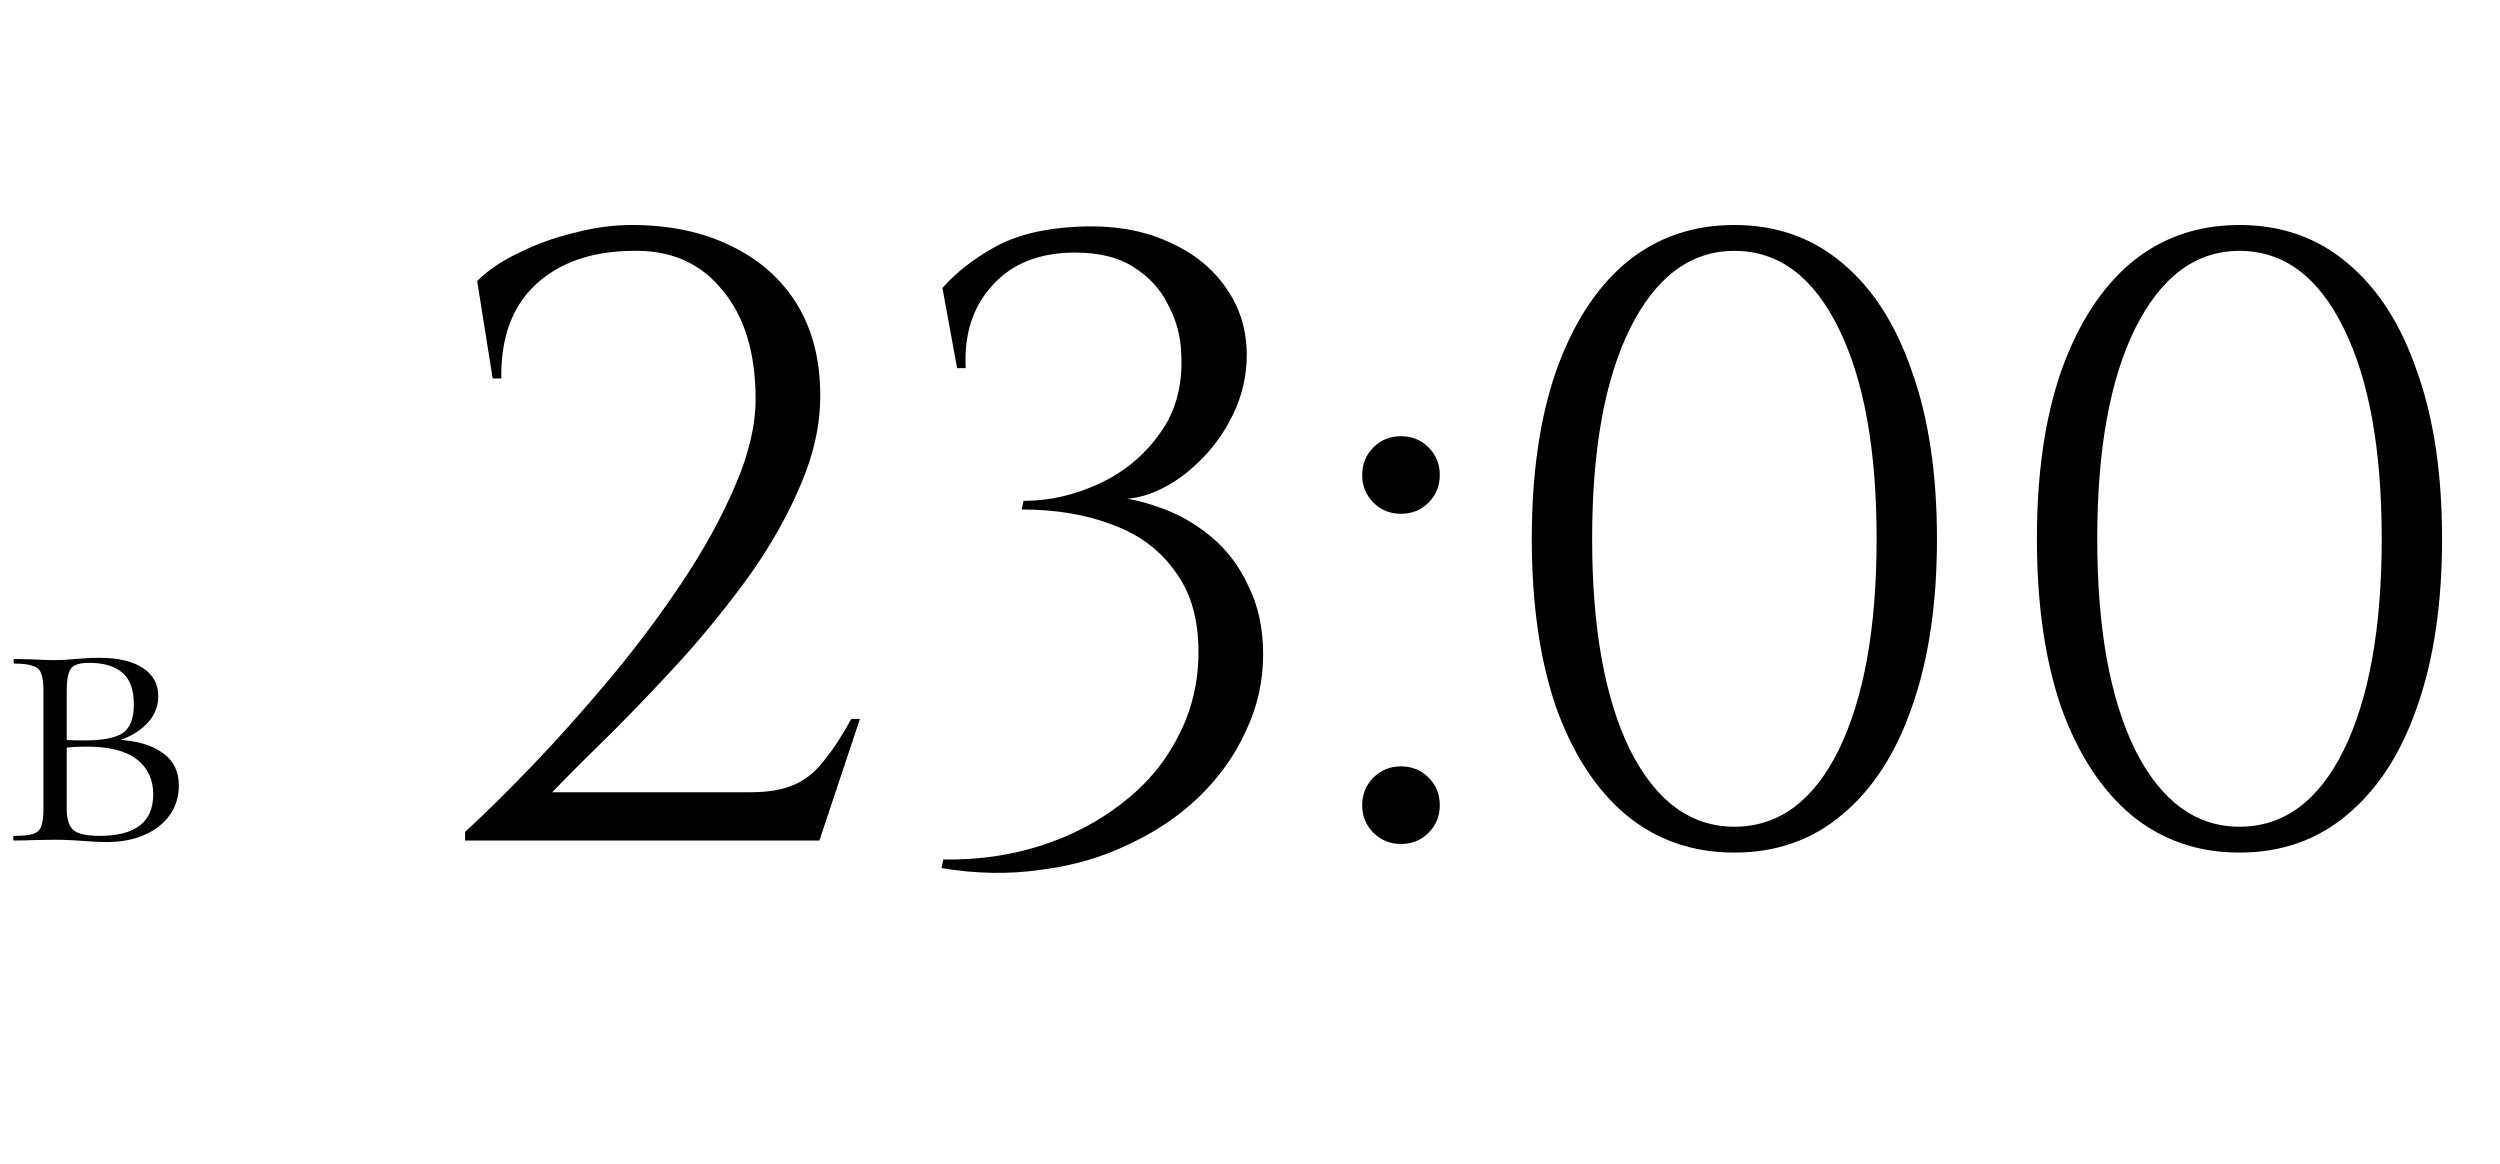 <?xml version="1.0" encoding="UTF-8"?> <svg xmlns="http://www.w3.org/2000/svg" width="116" height="54" viewBox="0 0 116 54" fill="none"><path d="M22.86 17.56L22.14 13.04C22.646 12.533 23.3 12.093 24.1 11.72C24.9 11.32 25.753 11.013 26.66 10.8C27.566 10.56 28.446 10.44 29.3 10.44C31.06 10.44 32.593 10.76 33.9 11.4C35.233 12.04 36.26 12.947 36.98 14.12C37.7 15.293 38.06 16.707 38.06 18.36C38.06 19.72 37.753 21.107 37.14 22.52C36.553 23.907 35.78 25.28 34.82 26.64C33.86 27.973 32.82 29.267 31.7 30.52C30.58 31.747 29.486 32.893 28.42 33.96C27.353 35 26.42 35.933 25.62 36.76H34.82C35.62 36.76 36.273 36.653 36.78 36.44C37.313 36.227 37.78 35.867 38.18 35.36C38.606 34.853 39.046 34.187 39.5 33.36H39.9L38.02 39H21.58V38.6C22.513 37.747 23.566 36.707 24.74 35.48C25.94 34.227 27.14 32.88 28.34 31.44C29.54 30 30.646 28.52 31.66 27C32.673 25.48 33.486 24 34.1 22.56C34.74 21.093 35.06 19.747 35.06 18.52C35.06 16.36 34.54 14.667 33.5 13.44C32.486 12.187 31.086 11.587 29.3 11.64C27.433 11.667 25.953 12.187 24.86 13.2C23.766 14.213 23.233 15.667 23.26 17.56H22.86ZM49.969 10.52C51.596 10.44 52.996 10.667 54.169 11.2C55.342 11.707 56.249 12.427 56.889 13.36C57.529 14.267 57.849 15.307 57.849 16.48C57.849 17.44 57.636 18.36 57.209 19.24C56.782 20.12 56.222 20.88 55.529 21.52C54.862 22.16 54.129 22.627 53.329 22.92C52.556 23.187 51.809 23.227 51.089 23.04C51.969 23.04 52.849 23.2 53.729 23.52C54.609 23.813 55.422 24.267 56.169 24.88C56.916 25.493 57.502 26.267 57.929 27.2C58.382 28.107 58.609 29.16 58.609 30.36C58.609 31.613 58.342 32.8 57.809 33.92C57.302 35.04 56.582 36.053 55.649 36.96C54.742 37.84 53.662 38.573 52.409 39.16C51.156 39.773 49.782 40.173 48.289 40.36C46.822 40.573 45.289 40.547 43.689 40.28L43.769 39.88C45.369 39.907 46.876 39.693 48.289 39.24C49.702 38.787 50.956 38.133 52.049 37.28C53.169 36.427 54.036 35.4 54.649 34.2C55.289 33 55.609 31.68 55.609 30.24C55.609 28.72 55.249 27.48 54.529 26.52C53.836 25.533 52.876 24.813 51.649 24.36C50.422 23.88 49.009 23.64 47.409 23.64L47.489 23.24C48.689 23.24 49.862 22.973 51.009 22.44C52.156 21.907 53.089 21.133 53.809 20.12C54.556 19.107 54.889 17.867 54.809 16.4C54.782 15.6 54.582 14.853 54.209 14.16C53.862 13.44 53.329 12.853 52.609 12.4C51.916 11.947 51.009 11.72 49.889 11.72C48.236 11.72 46.956 12.227 46.049 13.24C45.142 14.227 44.729 15.507 44.809 17.08H44.409L43.729 13.36C44.369 12.64 45.169 12.013 46.129 11.48C47.116 10.92 48.396 10.6 49.969 10.52ZM65.006 23.84C64.5 23.84 64.073 23.667 63.726 23.32C63.38 22.973 63.206 22.547 63.206 22.04C63.206 21.533 63.38 21.107 63.726 20.76C64.073 20.413 64.5 20.24 65.006 20.24C65.513 20.24 65.94 20.413 66.286 20.76C66.633 21.107 66.806 21.533 66.806 22.04C66.806 22.547 66.633 22.973 66.286 23.32C65.94 23.667 65.513 23.84 65.006 23.84ZM65.006 39.16C64.5 39.16 64.073 38.987 63.726 38.64C63.38 38.293 63.206 37.867 63.206 37.36C63.206 36.853 63.38 36.427 63.726 36.08C64.073 35.733 64.5 35.56 65.006 35.56C65.513 35.56 65.94 35.733 66.286 36.08C66.633 36.427 66.806 36.853 66.806 37.36C66.806 37.867 66.633 38.293 66.286 38.64C65.94 38.987 65.513 39.16 65.006 39.16ZM80.475 10.44C82.421 10.44 84.088 11.027 85.475 12.2C86.888 13.373 87.968 15.053 88.715 17.24C89.488 19.4 89.875 21.987 89.875 25C89.875 28.013 89.488 30.613 88.715 32.8C87.968 34.96 86.888 36.627 85.475 37.8C84.088 38.973 82.421 39.56 80.475 39.56C78.528 39.56 76.848 38.973 75.435 37.8C74.048 36.627 72.968 34.96 72.195 32.8C71.448 30.613 71.075 28.013 71.075 25C71.075 21.987 71.448 19.4 72.195 17.24C72.968 15.053 74.048 13.373 75.435 12.2C76.848 11.027 78.528 10.44 80.475 10.44ZM80.475 11.64C78.448 11.64 76.835 12.84 75.635 15.24C74.461 17.613 73.875 20.867 73.875 25C73.875 29.133 74.461 32.4 75.635 34.8C76.835 37.173 78.448 38.36 80.475 38.36C82.528 38.36 84.141 37.173 85.315 34.8C86.488 32.4 87.075 29.133 87.075 25C87.075 20.867 86.488 17.613 85.315 15.24C84.141 12.84 82.528 11.64 80.475 11.64ZM103.912 10.44C105.859 10.44 107.526 11.027 108.912 12.2C110.326 13.373 111.406 15.053 112.152 17.24C112.926 19.4 113.312 21.987 113.312 25C113.312 28.013 112.926 30.613 112.152 32.8C111.406 34.96 110.326 36.627 108.912 37.8C107.526 38.973 105.859 39.56 103.912 39.56C101.966 39.56 100.286 38.973 98.872 37.8C97.486 36.627 96.406 34.96 95.632 32.8C94.885 30.613 94.512 28.013 94.512 25C94.512 21.987 94.885 19.4 95.632 17.24C96.406 15.053 97.486 13.373 98.872 12.2C100.286 11.027 101.966 10.44 103.912 10.44ZM103.912 11.64C101.886 11.64 100.272 12.84 99.072 15.24C97.899 17.613 97.312 20.867 97.312 25C97.312 29.133 97.899 32.4 99.072 34.8C100.272 37.173 101.886 38.36 103.912 38.36C105.966 38.36 107.579 37.173 108.752 34.8C109.926 32.4 110.512 29.133 110.512 25C110.512 20.867 109.926 17.613 108.752 15.24C107.579 12.84 105.966 11.64 103.912 11.64Z" fill="black"></path><path d="M5.436 34.32C6.348 34.368 7.05 34.572 7.542 34.932C8.046 35.28 8.298 35.784 8.298 36.444C8.298 37.224 7.986 37.86 7.362 38.352C6.738 38.832 5.934 39.072 4.95 39.072C4.638 39.072 4.272 39.054 3.852 39.018C3.684 39.006 3.486 38.994 3.258 38.982C3.03 38.97 2.784 38.964 2.52 38.964L1.476 38.982C1.272 38.994 0.996 39 0.648 39C0.624 39 0.612 38.964 0.612 38.892C0.612 38.82 0.624 38.784 0.648 38.784C1.056 38.784 1.35 38.754 1.53 38.694C1.722 38.634 1.848 38.52 1.908 38.352C1.98 38.172 2.016 37.902 2.016 37.542V32.034C2.016 31.674 1.98 31.41 1.908 31.242C1.848 31.074 1.722 30.96 1.53 30.9C1.35 30.828 1.062 30.792 0.666 30.792C0.642 30.792 0.63 30.756 0.63 30.684C0.63 30.612 0.642 30.576 0.666 30.576L1.476 30.594C1.932 30.618 2.28 30.63 2.52 30.63C2.844 30.63 3.174 30.612 3.51 30.576C3.63 30.564 3.798 30.552 4.014 30.54C4.242 30.528 4.44 30.522 4.608 30.522C5.472 30.522 6.144 30.678 6.624 30.99C7.104 31.302 7.344 31.74 7.344 32.304C7.344 32.856 7.116 33.33 6.66 33.726C6.216 34.122 5.628 34.38 4.896 34.5L5.436 34.32ZM4.14 30.756C3.852 30.756 3.636 30.792 3.492 30.864C3.348 30.924 3.246 31.05 3.186 31.242C3.126 31.422 3.096 31.698 3.096 32.07V34.392L2.646 34.302C2.97 34.338 3.402 34.356 3.942 34.356C4.734 34.356 5.31 34.248 5.67 34.032C6.03 33.804 6.21 33.354 6.21 32.682C6.21 32.01 6.036 31.524 5.688 31.224C5.34 30.912 4.824 30.756 4.14 30.756ZM4.626 38.784C6.282 38.784 7.11 38.142 7.11 36.858C7.11 36.174 6.858 35.634 6.354 35.238C5.85 34.842 5.076 34.644 4.032 34.644C3.48 34.644 3.018 34.68 2.646 34.752L3.096 34.608V37.542C3.096 37.998 3.198 38.322 3.402 38.514C3.618 38.694 4.026 38.784 4.626 38.784Z" fill="black"></path></svg> 